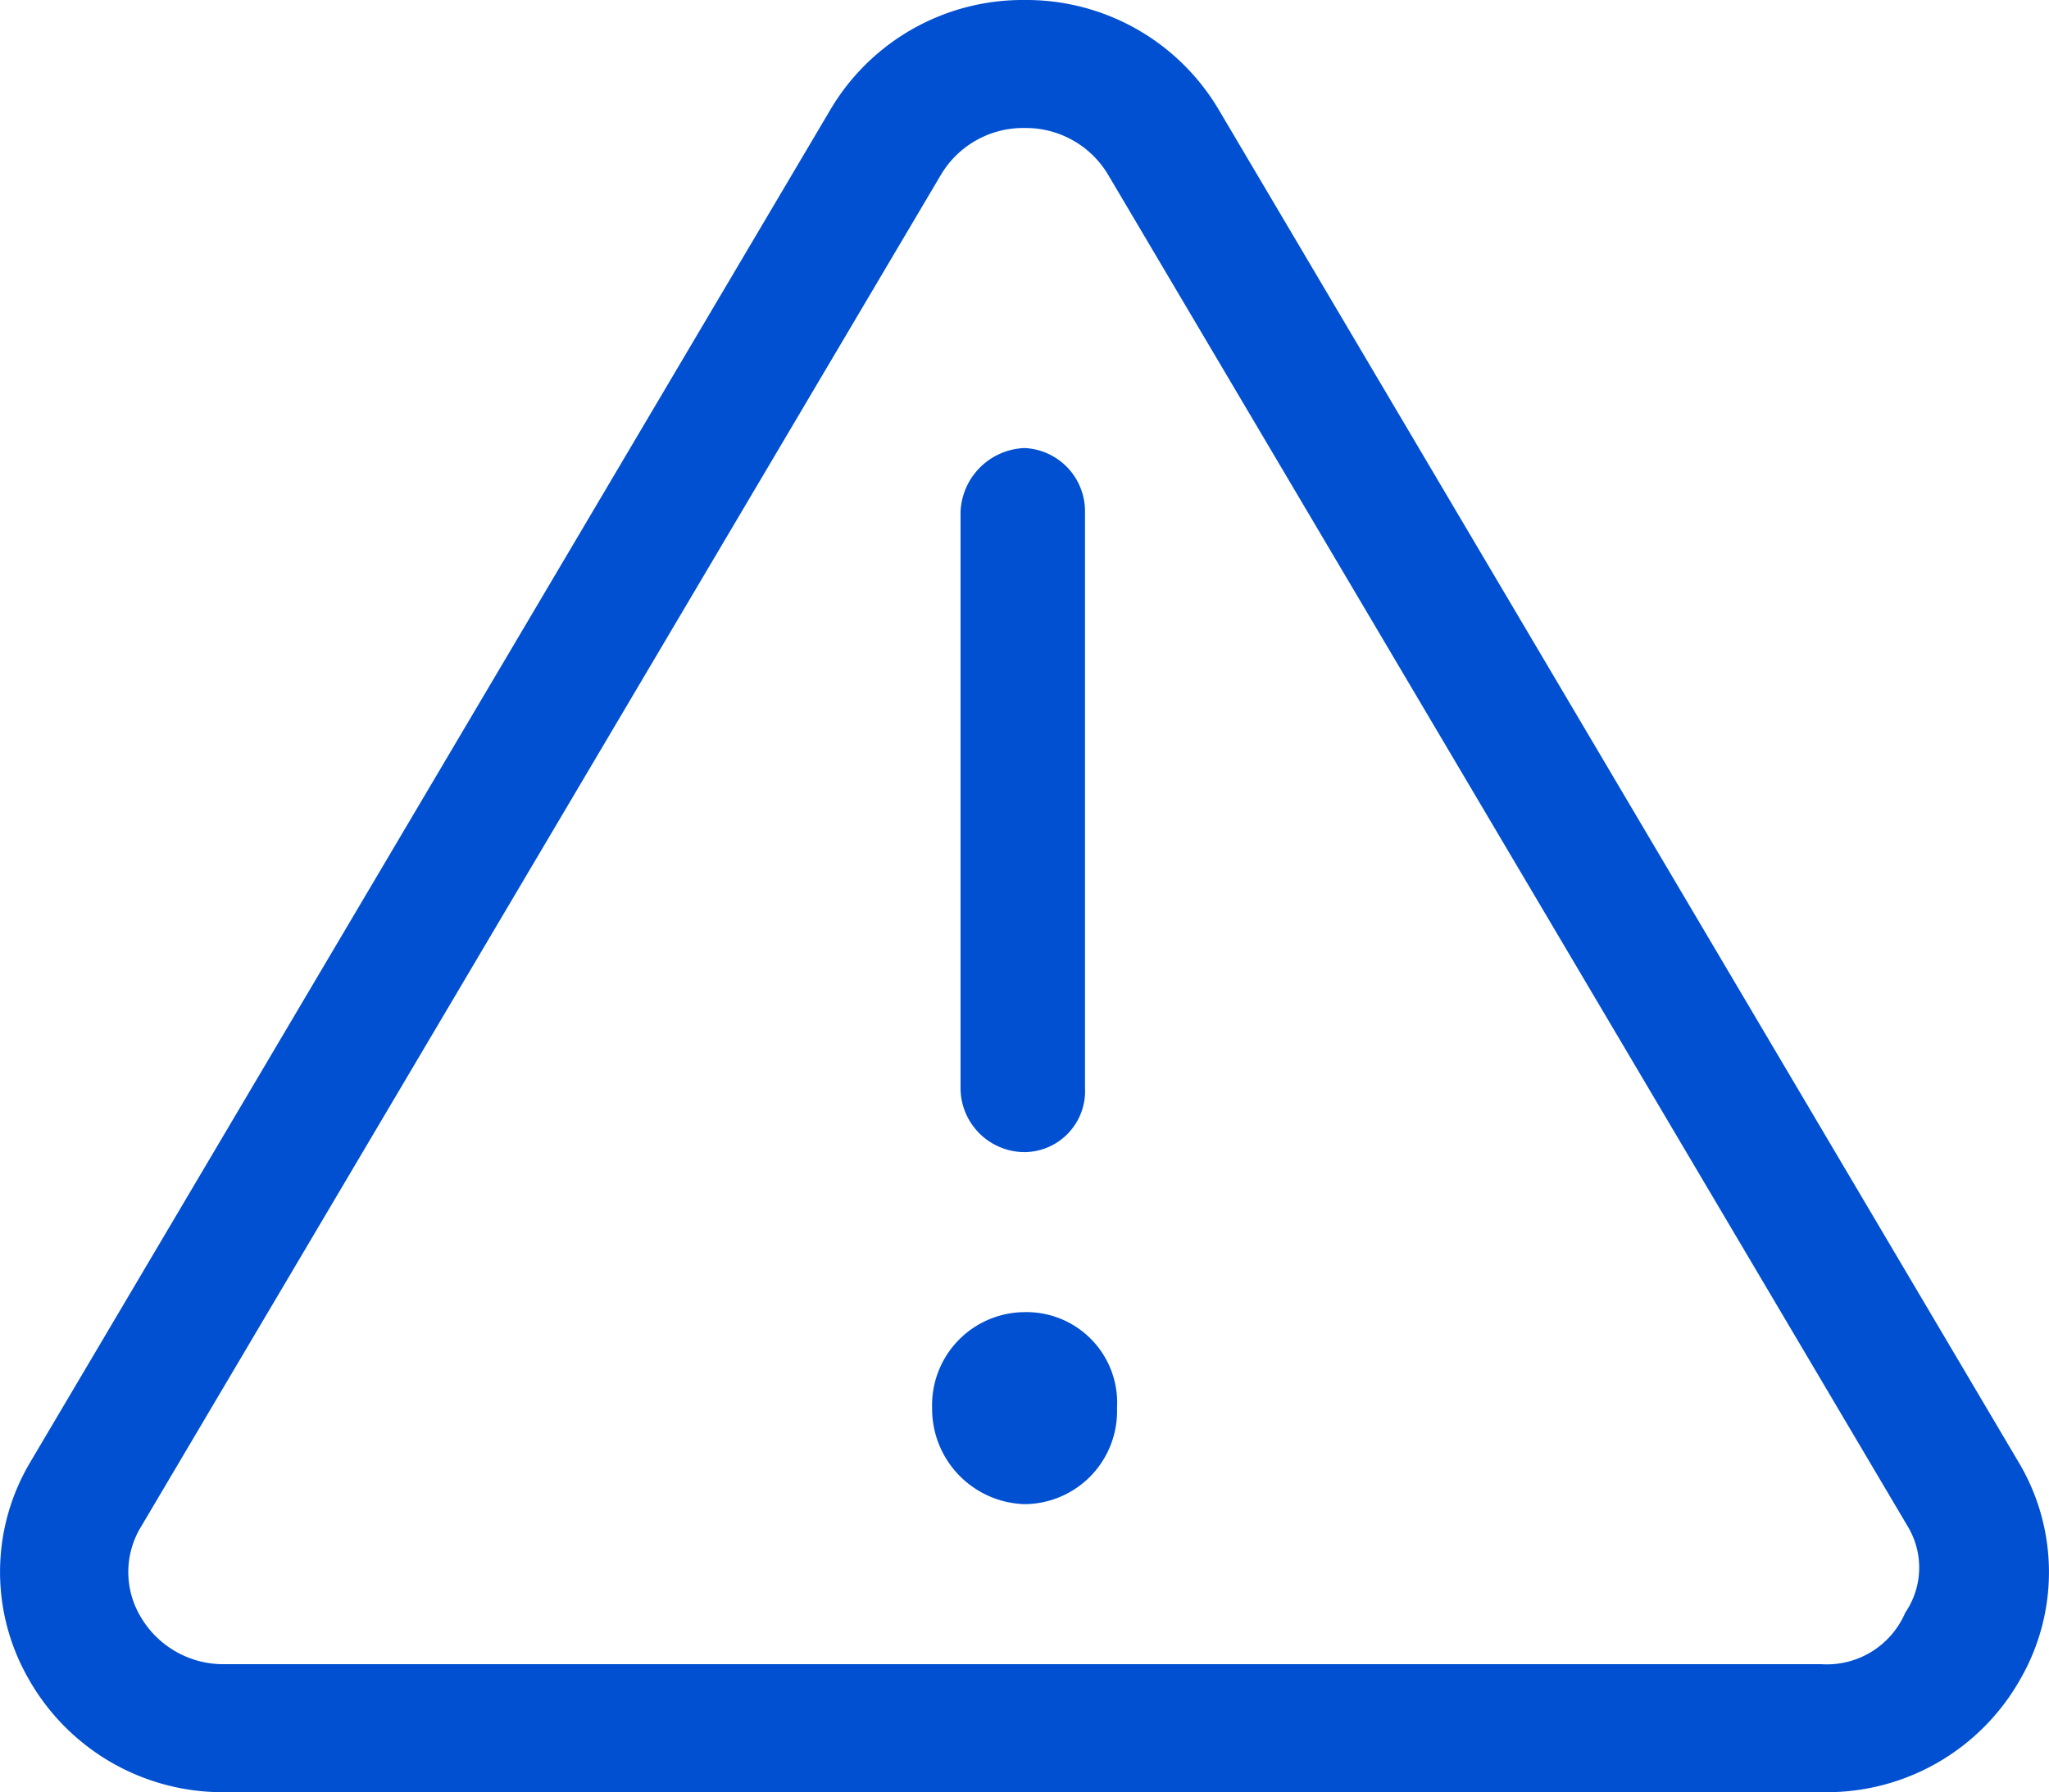 <svg xmlns="http://www.w3.org/2000/svg" width="64.008" height="56" viewBox="0 0 64.008 56">
  <path id="caution" d="M32-11a2.906,2.906,0,0,0-2.888,3A2.979,2.979,0,0,0,32-5a2.907,2.907,0,0,0,2.888-3A2.832,2.832,0,0,0,32-11Zm0-5a1.906,1.906,0,0,0,1.888-2V-36A1.978,1.978,0,0,0,32-38a2.079,2.079,0,0,0-2,2v18A2.006,2.006,0,0,0,32-16ZM63.037-6.338,38.063-48.577A6.98,6.98,0,0,0,32-52a6.977,6.977,0,0,0-6.062,3.42L.95-6.33A6.706,6.706,0,0,0,.9.482,6.956,6.956,0,0,0,7.013,4H57A6.935,6.935,0,0,0,63.1.479,6.7,6.7,0,0,0,63.037-6.338ZM59.513-1.612A2.664,2.664,0,0,1,56.888,0H7.013A2.989,2.989,0,0,1,4.377-1.5,2.719,2.719,0,0,1,4.4-4.295l24.99-42.248A2.986,2.986,0,0,1,32-48h0a2.99,2.99,0,0,1,2.607,1.455L59.595-4.295A2.493,2.493,0,0,1,59.513-1.612Z" transform="translate(0.006 52)" fill="#0050d1"/>
</svg>
